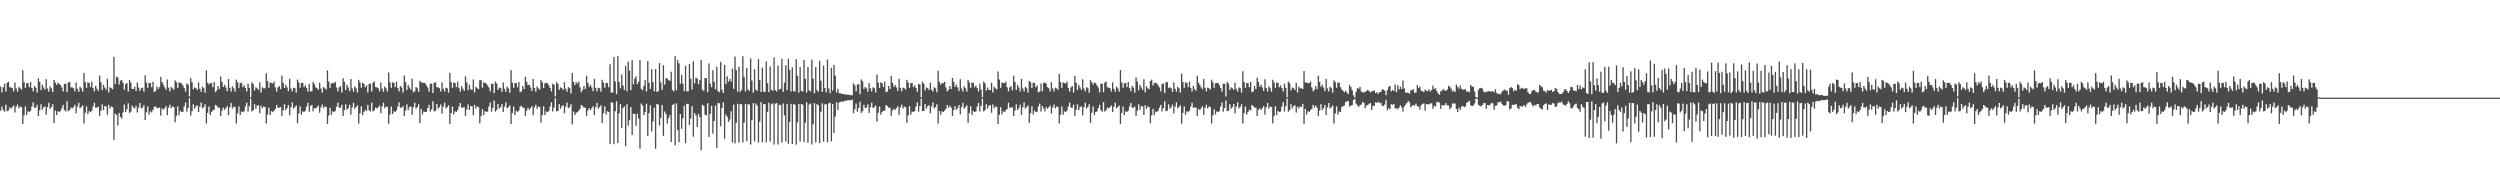<?xml version="1.0" encoding="UTF-8"?>
<svg xmlns="http://www.w3.org/2000/svg" width="1920" height="150">
  <path d="M0 66.469h1v18.555H0zM1 70.886h1v11.007H1zM2 67.053h1v17.479H2zM3 64.298h1v21.568H3zM4 70.225h1v10.225H4zM5 63.560h1v21.913H5zM6 62.816h1v22.126H6zM7 67.093h1v15.498H7zM8 67.164h1v16.179H8zM9 67.718h1v14.538H9zM10 70.188h1v10.830H10zM11 63.444h1v22.915H11zM12 68.012h1v13.829H12zM13 70.366h1v9.887H13zM14 66.717h1v16.403H14zM15 67.789h1v13.954H15zM16 68.826h1v13.427H16zM17 53.907h1v41.274H17zM18 63.142h1v25.433H18zM19 67.445h1v14.319H19zM20 64.056h1v24.240H20zM21 63.763h1v21.702H21zM22 66.932h1v19.166H22zM23 62.927h1v22.163H23zM24 67.564h1v14.300H24zM25 70.193h1v8.423H25zM26 66.050h1v16.636H26zM27 67.339h1v15.344H27zM28 71.080h1v9.401H28zM29 60.094h1v29.000H29zM30 62.846h1v21.822H30zM31 69.163h1v10.950H31zM32 65.053h1v19.263H32zM33 67.142h1v15.279H33zM34 68.925h1v12.790H34zM35 60.762h1v27.356H35zM36 67.984h1v14.400H36zM37 70.408h1v8.501H37zM38 66.288h1v17.307H38zM39 67.834h1v14.382H39zM40 70.704h1v9.358H40zM41 61.454h1v33.066H41zM42 63.464h1v21.496H42zM43 65.219h1v23.124H43zM44 63.570h1v21.839H44zM45 64.361h1v21.662H45zM46 65.393h1v19.762H46zM47 67.157h1v15.971H47zM48 70.230h1v10.303H48zM49 64.406h1v20.190H49zM50 64.326h1v21.299H50zM51 70.833h1v6.846H51zM52 63.304h1v22.174H52zM53 62.907h1v21.690H53zM54 67.013h1v15.551H54zM55 67.122h1v16.234H55zM56 67.803h1v14.475H56zM57 70.250h1v10.242H57zM58 63.326h1v23.664H58zM59 68.191h1v13.688H59zM60 70.545h1v8.295H60zM61 66.530h1v16.594H61zM62 67.840h1v14.356H62zM63 70.348h1v10.510H63zM64 56.088h1v38.780H64zM65 63.105h1v23.548H65zM66 67.424h1v14.352H66zM67 63.186h1v24.476H67zM68 63.819h1v21.559H68zM69 66.908h1v19.239H69zM70 62.677h1v22.241H70zM71 67.519h1v14.366H71zM72 70.193h1v8.708H72zM73 66.051h1v16.676H73zM74 68.140h1v14.574H74zM75 69.743h1v12.115H75zM76 57.963h1v31.097H76zM77 63.126h1v21.851H77zM78 69.206h1v10.982H78zM79 65.128h1v19.479H79zM80 67.239h1v14.241H80zM81 68.843h1v12.946H81zM82 60.462h1v27.691H82zM83 70.989h1v9.481H83zM84 66.943h1v16.393H84zM85 67.758h1v14.051H85zM86 68.541h1v13.751H86zM87 43.636h1v63.741H87zM88 64.511h1v22.612H88zM89 58.906h1v29.350H89zM90 59.477h1v36.908H90zM91 64.900h1v21.849H91zM92 61.892h1v27.917H92zM93 61.504h1v29.566H93zM94 63.664h1v22.698H94zM95 68.935h1v11.350H95zM96 64.654h1v21.425H96zM97 63.811h1v20.152H97zM98 70.303h1v8.994H98zM99 61.425h1v25.306H99zM100 63.507h1v22.326H100zM101 68.258h1v12.903H101zM102 68.374h1v14.222H102zM103 66.651h1v16.675H103zM104 69.811h1v11.333H104zM105 63.399h1v22.980H105zM106 67.266h1v15.311H106zM107 69.805h1v9.292H107zM108 67.809h1v15.435H108zM109 67.335h1v15.230H109zM110 70.306h1v10.510H110zM111 57.840h1v34.294H111zM112 63.511h1v22.715H112zM113 67.440h1v14.312H113zM114 63.582h1v24.418H114zM115 63.703h1v21.808H115zM116 66.982h1v19.442H116zM117 62.748h1v21.618H117zM118 70.637h1v11.470H118zM119 69.968h1v11.667H119zM120 66.316h1v16.706H120zM121 68.233h1v14.600H121zM122 66.887h1v15.710H122zM123 59.024h1v29.812H123zM124 63.002h1v20.279H124zM125 65.051h1v19.109H125zM126 67.085h1v16.026H126zM127 68.985h1v12.498H127zM128 61.038h1v27.412H128zM129 67.345h1v15.428H129zM130 70.135h1v10.306H130zM131 66.705h1v16.361H131zM132 67.791h1v13.958H132zM133 68.869h1v13.371H133zM134 61.696h1v32.206H134zM135 63.172h1v25.830H135zM136 67.461h1v14.284H136zM137 63.186h1v25.281H137zM138 63.745h1v21.497H138zM139 64.153h1v21.857H139zM140 65.546h1v20.286H140zM141 67.617h1v14.121H141zM142 70.293h1v8.441H142zM143 64.245h1v21.521H143zM144 64.963h1v18.005H144zM145 74.085h1v1.377H145zM146 59.908h1v28.909H146zM147 63.158h1v22.183H147zM148 68.558h1v11.585H148zM149 67.177h1v16.265H149zM150 67.633h1v14.066H150zM151 69.091h1v11.753H151zM152 63.346h1v22.715H152zM153 68.202h1v13.704H153zM154 70.553h1v8.193H154zM155 66.477h1v16.697H155zM156 67.806h1v14.457H156zM157 71.144h1v8.971H157zM158 54.130h1v40.772H158zM159 63.567h1v23.059H159zM160 64.883h1v16.866H160zM161 63.682h1v24.628H161zM162 63.907h1v22.102H162zM163 66.975h1v17.746H163zM164 62.910h1v21.450H164zM165 70.823h1v9.769H165zM166 69.459h1v11.804H166zM167 66.035h1v16.666H167zM168 68.377h1v14.390H168zM169 58.720h1v30.368H169zM170 62.831h1v22.050H170zM171 66.732h1v15.954H171zM172 65.113h1v19.289H172zM173 67.183h1v15.877H173zM174 69.991h1v11.531H174zM175 60.683h1v27.781H175zM176 67.487h1v14.897H176zM177 70.390h1v8.655H177zM178 66.320h1v17.084H178zM179 67.822h1v13.977H179zM180 70.375h1v11.886H180zM181 61.138h1v33.685H181zM182 63.104h1v23.996H182zM183 67.424h1v14.274H183zM184 63.762h1v24.552H184zM185 63.514h1v22.166H185zM186 66.922h1v19.254H186zM187 65.426h1v20.009H187zM188 67.559h1v14.273H188zM189 70.253h1v8.576H189zM190 64.229h1v21.402H190zM191 67.398h1v14.150H191zM192 74.662h1v1.000H192zM193 63.194h1v22.407H193zM194 64.553h1v20.044H194zM195 69.446h1v10.537H195zM196 67.030h1v16.490H196zM197 67.781h1v13.262H197zM198 69.067h1v11.805H198zM199 63.148h1v23.904H199zM200 71.099h1v10.125H200zM201 66.965h1v16.166H201zM202 67.824h1v13.927H202zM203 67.816h1v14.372H203zM204 56.318h1v38.558H204zM205 62.232h1v25.666H205zM206 67.426h1v15.225H206zM207 63.155h1v25.131H207zM208 63.748h1v21.678H208zM209 64.152h1v22.019H209zM210 62.630h1v22.442H210zM211 67.051h1v16.602H211zM212 70.271h1v10.358H212zM213 67.139h1v15.582H213zM214 66.011h1v16.689H214zM215 68.431h1v13.805H215zM216 58.092h1v30.846H216zM217 63.598h1v21.113H217zM218 67.580h1v12.528H218zM219 65.114h1v19.497H219zM220 67.142h1v15.924H220zM221 70.011h1v10.622H221zM222 60.560h1v27.945H222zM223 68.009h1v14.360H223zM224 70.163h1v8.463H224zM225 67.305h1v16.085H225zM226 67.755h1v14.534H226zM227 71.134h1v9.751H227zM228 61.123h1v33.520H228zM229 63.333h1v23.689H229zM230 67.382h1v14.311H230zM231 63.619h1v24.498H231zM232 63.689h1v21.840H232zM233 66.980h1v19.081H233zM234 65.420h1v19.604H234zM235 67.591h1v14.236H235zM236 70.384h1v8.550H236zM237 64.345h1v21.495H237zM238 70.247h1v11.065H238zM239 70.026h1v10.492H239zM240 62.809h1v22.704H240zM241 64.663h1v18.322H241zM242 67.147h1v16.229H242zM243 67.709h1v14.546H243zM244 69.011h1v12.020H244zM245 63.489h1v23.093H245zM246 68.007h1v14.524H246zM247 71.122h1v9.134H247zM248 66.808h1v16.312H248zM249 67.799h1v13.924H249zM250 68.857h1v13.372H250zM251 54.003h1v41.125H251zM252 62.691h1v26.038H252zM253 67.460h1v15.268H253zM254 64.087h1v24.117H254zM255 63.799h1v21.638H255zM256 63.953h1v22.144H256zM257 62.894h1v22.234H257zM258 67.110h1v14.791H258zM259 70.204h1v8.662H259zM260 67.192h1v15.489H260zM261 66.068h1v16.656H261zM262 71.072h1v9.411H262zM263 60.045h1v29.103H263zM264 62.815h1v21.784H264zM265 69.153h1v10.961H265zM266 65.075h1v19.215H266zM267 67.148h1v15.912H267zM268 70.003h1v10.421H268zM269 60.737h1v27.317H269zM270 67.992h1v14.392H270zM271 70.374h1v8.533H271zM272 66.273h1v17.302H272zM273 67.847h1v14.360H273zM274 71.186h1v9.667H274zM275 61.299h1v33.608H275zM276 63.376h1v23.784H276zM277 67.382h1v14.294H277zM278 63.456h1v24.913H278zM279 64.387h1v21.665H279zM280 67.004h1v17.326H280zM281 65.488h1v19.860H281zM282 71.003h1v9.525H282zM283 64.391h1v20.230H283zM284 64.298h1v21.332H284zM285 70.243h1v8.531H285zM286 63.430h1v22.131H286zM287 62.656h1v22.052H287zM288 66.885h1v15.720H288zM289 67.133h1v16.226H289zM290 67.764h1v14.567H290zM291 70.152h1v10.931H291zM292 63.365h1v23.551H292zM293 68.122h1v13.760H293zM294 70.524h1v8.307H294zM295 66.470h1v16.688H295zM296 67.807h1v13.979H296zM297 70.324h1v11.916H297zM298 55.638h1v39.412H298zM299 63.213h1v24.704H299zM300 67.415h1v14.366H300zM301 63.204h1v24.402H301zM302 63.749h1v21.698H302zM303 66.915h1v19.214H303zM304 62.682h1v22.143H304zM305 67.556h1v14.290H305zM306 70.192h1v8.466H306zM307 66.052h1v16.659H307zM308 67.213h1v15.531H308zM309 71.068h1v10.388H309zM310 57.975h1v31.110H310zM311 63.047h1v21.885H311zM312 69.238h1v10.936H312zM313 65.159h1v19.400H313zM314 67.229h1v15.160H314zM315 68.900h1v12.827H315zM316 60.485h1v27.677H316zM317 70.869h1v11.488H317zM318 70.207h1v8.652H318zM319 66.842h1v16.494H319zM320 67.756h1v14.556H320zM321 70.447h1v9.628H321zM322 62.062h1v32.576H322zM323 63.247h1v20.540H323zM324 63.505h1v24.341H324zM325 63.644h1v21.979H325zM326 63.737h1v22.316H326zM327 65.573h1v20.274H327zM328 67.153h1v15.960H328zM329 70.356h1v10.181H329zM330 64.299h1v21.464H330zM331 64.220h1v19.815H331zM332 71.434h1v6.293H332zM333 63.416h1v22.186H333zM334 63.319h1v21.833H334zM335 67.029h1v12.905H335zM336 67.019h1v16.514H336zM337 67.723h1v14.570H337zM338 70.247h1v10.011H338zM339 63.202h1v24.059H339zM340 68.228h1v13.607H340zM341 70.289h1v8.542H341zM342 67.325h1v15.901H342zM343 67.825h1v14.385H343zM344 71.097h1v9.785H344zM345 55.951h1v39.264H345zM346 63.140h1v23.720H346zM347 67.408h1v14.391H347zM348 63.432h1v24.486H348zM349 63.779h1v21.727H349zM350 66.931h1v19.176H350zM351 62.673h1v21.963H351zM352 67.531h1v14.348H352zM353 70.284h1v8.774H353zM354 66.090h1v16.573H354zM355 68.172h1v14.491H355zM356 69.806h1v12.501H356zM357 58.602h1v30.372H357zM358 63.259h1v20.874H358zM359 69.290h1v10.930H359zM360 65.027h1v19.468H360zM361 68.568h1v12.943H361zM362 69.000h1v12.601H362zM363 61.006h1v27.436H363zM364 71.007h1v9.450H364zM365 66.677h1v16.653H365zM366 67.798h1v13.964H366zM367 68.576h1v13.649H367zM368 61.526h1v33.195H368zM369 61.579h1v27.484H369zM370 67.374h1v16.467H370zM371 63.277h1v25.110H371zM372 63.714h1v21.533H372zM373 64.095h1v21.941H373zM374 65.611h1v20.121H374zM375 67.160h1v14.695H375zM376 70.308h1v8.463H376zM377 64.346h1v21.489H377zM378 64.292h1v18.681H378zM379 71.481h1v5.658H379zM380 62.662h1v23.047H380zM381 64.114h1v20.338H381zM382 69.078h1v10.912H382zM383 67.293h1v16.008H383zM384 67.728h1v14.555H384zM385 70.577h1v9.343H385zM386 63.298h1v22.771H386zM387 68.224h1v13.633H387zM388 70.553h1v7.987H388zM389 66.489h1v16.654H389zM390 67.815h1v14.417H390zM391 71.151h1v9.769H391zM392 53.880h1v41.355H392zM393 63.475h1v23.303H393zM394 67.435h1v14.338H394zM395 63.857h1v24.440H395zM396 63.738h1v21.290H396zM397 66.957h1v19.085H397zM398 62.961h1v21.870H398zM399 70.813h1v11.065H399zM400 70.150h1v11.081H400zM401 66.053h1v16.629H401zM402 68.380h1v14.387H402zM403 58.936h1v30.117H403zM404 62.831h1v22.054H404zM405 65.287h1v17.545H405zM406 65.079h1v19.306H406zM407 67.191h1v15.876H407zM408 69.789h1v11.751H408zM409 60.718h1v27.688H409zM410 67.459h1v14.978H410zM411 70.406h1v10.106H411zM412 66.330h1v17.129H412zM413 67.830h1v13.917H413zM414 68.794h1v13.459H414zM415 61.483h1v32.809H415zM416 63.246h1v25.144H416zM417 67.501h1v14.122H417zM418 63.938h1v24.388H418zM419 63.576h1v22.044H419zM420 63.979h1v22.171H420zM421 65.409h1v19.883H421zM422 67.597h1v14.215H422zM423 70.227h1v8.316H423zM424 64.239h1v21.401H424zM425 65.059h1v17.610H425zM426 74.119h1v1.282H426zM427 63.068h1v22.463H427zM428 64.340h1v20.889H428zM429 68.975h1v10.929H429zM430 67.052h1v16.457H430zM431 67.761h1v13.861H431zM432 69.093h1v11.750H432zM433 63.132h1v23.928H433zM434 68.189h1v13.678H434zM435 70.380h1v8.381H435zM436 66.842h1v16.301H436zM437 67.789h1v14.412H437zM438 71.802h1v8.267H438zM439 56.044h1v39.461H439zM440 62.902h1v22.783H440zM441 65.439h1v22.882H441zM442 63.116h1v23.387H442zM443 64.128h1v21.995H443zM444 62.694h1v22.335H444zM445 67.084h1v16.539H445zM446 70.780h1v9.827H446zM447 68.918h1v12.635H447zM448 66.011h1v16.701H448zM449 68.424h1v14.280H449zM450 58.140h1v30.810H450zM451 63.596h1v21.187H451zM452 66.713h1v16.282H452zM453 65.160h1v19.438H453zM454 67.130h1v15.952H454zM455 69.989h1v11.549H455zM456 60.512h1v27.924H456zM457 67.536h1v14.824H457zM458 70.161h1v8.875H458zM459 67.314h1v16.086H459zM460 67.742h1v14.572H460zM461 70.362h1v10.552H461zM462 61.213h1v33.312H462zM463 63.414h1v23.484H463zM464 67.397h1v14.280H464zM465 63.752h1v24.266H465zM466 63.692h1v21.831H466zM467 66.970h1v19.102H467zM468 49.335h1v61.218H468zM469 71.075h1v7.515H469zM470 71.136h1v7.718H470zM471 43.774h1v67.044H471zM472 62.622h1v22.825H472zM473 72.339h1v5.462H473zM474 43.125h1v66.770H474zM475 62.993h1v24.058H475zM476 67.816h1v12.146H476zM477 57.121h1v41.012H477zM478 65.610h1v17.382H478zM479 68.955h1v12.813H479zM480 50.544h1v61.847H480zM481 70.121h1v9.886H481zM482 47.207h1v49.359H482zM483 54.196h1v38.102H483zM484 69.286h1v12.973H484zM485 46.113h1v57.571H485zM486 64.718h1v22.622H486zM487 60.371h1v27.176H487zM488 58.643h1v37.920H488zM489 64.629h1v22.720H489zM490 62.745h1v28.285H490zM491 46.128h1v68.091H491zM492 68.264h1v11.261H492zM493 69.289h1v11.776H493zM494 65.892h1v22.543H494zM495 61.396h1v24.727H495zM496 70.315h1v9.338H496zM497 46.789h1v57.749H497zM498 63.595h1v23.317H498zM499 68.278h1v12.571H499zM500 53.194h1v47.795H500zM501 63.144h1v30.205H501zM502 70.118h1v12.549H502zM503 53.028h1v61.200H503zM504 70.531h1v9.391H504zM505 70.035h1v10.179H505zM506 48.422h1v47.928H506zM507 63.239h1v27.422H507zM508 68.995h1v11.688H508zM509 50.106h1v54.195H509zM510 65.007h1v20.660H510zM511 60.172h1v27.431H511zM512 60.249h1v34.601H512zM513 61.588h1v29.114H513zM514 62.047h1v26.447H514zM515 55.057h1v54.032H515zM516 69.107h1v11.532H516zM517 70.262h1v9.486H517zM518 43.120h1v68.558H518zM519 69.322h1v10.058H519zM520 45.993h1v53.996H520zM521 48.705h1v60.549H521zM522 64.355h1v23.247H522zM523 57.517h1v41.378H523zM524 64.213h1v26.612H524zM525 70.042h1v11.087H525zM526 50.601h1v59.376H526zM527 70.122h1v9.589H527zM528 70.123h1v9.622H528zM529 49.106h1v46.930H529zM530 60.451h1v30.625H530zM531 68.775h1v12.700H531zM532 47.111h1v57.888H532zM533 64.047h1v22.839H533zM534 59.597h1v29.148H534zM535 60.353h1v37.202H535zM536 64.693h1v22.922H536zM537 61.532h1v28.439H537zM538 46.137h1v69.256H538zM539 68.891h1v11.548H539zM540 69.780h1v11.559H540zM541 59.894h1v28.182H541zM542 60.052h1v28.618H542zM543 70.789h1v8.484H543zM544 48.671h1v56.567H544zM545 64.081h1v23.337H545zM546 66.994h1v14.208H546zM547 53.857h1v48.725H547zM548 62.950h1v29.966H548zM549 68.588h1v12.390H549zM550 51.285h1v62.351H550zM551 70.071h1v8.903H551zM552 70.803h1v8.600H552zM553 47.494h1v49.518H553zM554 68.953h1v13.986H554zM555 71.361h1v7.259H555zM556 49.841h1v56.700H556zM557 64.591h1v23.251H557zM558 58.580h1v31.125H558zM559 62.678h1v30.890H559zM560 60.595h1v31.137H560zM561 62.711h1v22.762H561zM562 52.612h1v56.823H562zM563 68.293h1v12.045H563zM564 43.474h1v66.676H564zM565 53.898h1v40.468H565zM566 70.369h1v9.319H566zM567 51.229h1v58.222H567zM568 70.600h1v9.250H568zM569 69.095h1v11.025H569zM570 43.213h1v66.219H570zM571 59.118h1v35.094H571zM572 70.243h1v9.454H572zM573 52.049h1v56.403H573zM574 68.665h1v11.303H574zM575 69.785h1v10.477H575zM576 44.858h1v66.107H576zM577 61.915h1v30.340H577zM578 71.225h1v7.919H578zM579 53.126h1v55.479H579zM580 68.932h1v10.628H580zM581 69.803h1v11.285H581zM582 45.392h1v64.000H582zM583 61.361h1v31.979H583zM584 70.589h1v7.869H584zM585 51.899h1v57.351H585zM586 70.370h1v9.676H586zM587 70.740h1v9.225H587zM588 47.203h1v62.092H588zM589 63.894h1v22.003H589zM590 70.747h1v8.220H590zM591 50.984h1v57.788H591zM592 69.060h1v11.067H592zM593 69.732h1v9.614H593zM594 44.107h1v66.875H594zM595 69.274h1v10.347H595zM596 70.257h1v8.876H596zM597 50.290h1v60.720H597zM598 68.786h1v11.641H598zM599 68.145h1v12.575H599zM600 45.109h1v64.392H600zM601 70.488h1v8.963H601zM602 63.416h1v25.263H602zM603 50.059h1v58.600H603zM604 69.279h1v10.519H604zM605 45.114h1v65.287H605zM606 53.738h1v39.853H606zM607 70.243h1v9.480H607zM608 51.753h1v58.816H608zM609 70.052h1v9.973H609zM610 70.363h1v10.047H610zM611 45.394h1v65.734H611zM612 58.169h1v35.787H612zM613 71.159h1v8.598H613zM614 51.502h1v57.081H614zM615 69.774h1v10.109H615zM616 70.400h1v9.979H616zM617 46.054h1v63.062H617zM618 60.595h1v33.701H618zM619 71.006h1v7.480H619zM620 51.285h1v58.373H620zM621 69.396h1v10.962H621zM622 70.217h1v9.225H622zM623 45.761h1v65.183H623zM624 60.485h1v35.027H624zM625 71.606h1v7.623H625zM626 51.506h1v57.959H626zM627 69.270h1v10.713H627zM628 70.463h1v10.386H628zM629 46.656h1v63.206H629zM630 61.928h1v23.839H630zM631 70.596h1v8.786H631zM632 50.334h1v58.478H632zM633 67.480h1v12.687H633zM634 70.907h1v9.129H634zM635 45.731h1v63.501H635zM636 68.012h1v11.463H636zM637 71.641h1v7.187H637zM638 52.106h1v56.469H638zM639 69.607h1v10.281H639zM640 49.858h1v52.267H640zM641 58.055h1v31.510H641zM642 71.074h1v7.561H642zM643 68.144h1v16.419H643zM644 71.575h1v7.143H644zM645 71.578h1v6.809H645zM646 72.154h1v5.532H646zM647 72.309h1v6.126H647zM648 72.404h1v5.053H648zM649 72.623h1v4.883H649zM650 72.756h1v4.319H650zM651 72.711h1v4.223H651zM652 73.017h1v3.867H652zM653 73.108h1v3.951H653zM654 73.217h1v3.223H654zM655 63.886h1v23.127H655zM656 65.555h1v18.316H656zM657 70.258h1v9.217H657zM658 64.917h1v20.885H658zM659 64.606h1v18.327H659zM660 72.275h1v5.768H660zM661 60.974h1v25.686H661zM662 62.477h1v22.961H662zM663 68.307h1v12.197H663zM664 66.746h1v16.191H664zM665 67.765h1v14.887H665zM666 70.445h1v9.721H666zM667 63.906h1v22.821H667zM668 67.829h1v14.498H668zM669 70.250h1v8.598H669zM670 66.996h1v16.014H670zM671 67.732h1v14.466H671zM672 71.060h1v9.916H672zM673 57.211h1v36.165H673zM674 63.405h1v23.229H674zM675 67.514h1v14.229H675zM676 63.190h1v24.901H676zM677 63.940h1v22.175H677zM678 66.878h1v18.045H678zM679 62.650h1v22.457H679zM680 70.758h1v9.929H680zM681 70.225h1v11.319H681zM682 66.019h1v16.667H682zM683 68.423h1v14.274H683zM684 58.199h1v30.715H684zM685 63.601h1v21.238H685zM686 66.713h1v16.763H686zM687 65.321h1v19.168H687zM688 67.192h1v15.869H688zM689 69.754h1v11.756H689zM690 60.429h1v27.962H690zM691 67.437h1v14.978H691zM692 70.120h1v10.326H692zM693 67.322h1v16.032H693zM694 67.762h1v14.052H694zM695 68.750h1v13.567H695zM696 61.224h1v33.067H696zM697 63.428h1v25.155H697zM698 67.459h1v14.180H698zM699 63.797h1v24.141H699zM700 63.654h1v21.909H700zM701 66.921h1v19.214H701zM702 65.376h1v19.907H702zM703 67.532h1v14.342H703zM704 70.389h1v8.189H704zM705 64.362h1v21.401H705zM706 64.970h1v16.502H706zM707 74.646h1v1.000H707zM708 62.772h1v22.577H708zM709 64.290h1v20.934H709zM710 69.422h1v10.450H710zM711 67.096h1v16.335H711zM712 67.714h1v13.837H712zM713 69.075h1v11.758H713zM714 63.485h1v23.500H714zM715 68.845h1v13.023H715zM716 70.313h1v8.388H716zM717 66.994h1v16.183H717zM718 67.813h1v14.416H718zM719 70.865h1v9.220H719zM720 54.393h1v40.485H720zM721 62.946h1v22.236H721zM722 65.117h1v22.974H722zM723 63.798h1v21.672H723zM724 63.947h1v22.128H724zM725 62.946h1v22.030H725zM726 67.097h1v16.520H726zM727 70.225h1v10.427H727zM728 68.929h1v13.753H728zM729 66.065h1v15.122H729zM730 68.406h1v14.287H730zM731 59.904h1v29.161H731zM732 62.798h1v21.651H732zM733 66.649h1v14.877H733zM734 65.031h1v19.303H734zM735 67.117h1v16.007H735zM736 70.001h1v10.677H736zM737 60.832h1v27.088H737zM738 68.014h1v14.350H738zM739 70.299h1v8.721H739zM740 66.251h1v17.227H740zM741 67.811h1v14.408H741zM742 70.413h1v10.443H742zM743 61.288h1v33.046H743zM744 63.451h1v23.478H744zM745 67.487h1v14.127H745zM746 63.364h1v24.964H746zM747 63.715h1v21.559H747zM748 67.011h1v19.004H748zM749 65.577h1v20.012H749zM750 67.620h1v14.192H750zM751 70.263h1v8.717H751zM752 64.301h1v21.298H752zM753 68.751h1v12.573H753zM754 74.656h1v1.000H754zM755 62.724h1v22.857H755zM756 64.041h1v20.510H756zM757 69.506h1v10.500H757zM758 67.217h1v16.097H758zM759 69.080h1v11.986H759zM760 69.112h1v11.704H760zM761 63.553h1v23.026H761zM762 71.024h1v9.281H762zM763 66.510h1v16.653H763zM764 67.835h1v13.920H764zM765 68.787h1v13.455H765zM766 54.871h1v40.367H766zM767 61.080h1v27.013H767zM768 67.406h1v14.978H768zM769 63.309h1v24.539H769zM770 63.786h1v21.659H770zM771 63.875h1v22.223H771zM772 62.602h1v22.112H772zM773 67.053h1v16.594H773zM774 70.173h1v8.690H774zM775 67.193h1v15.488H775zM776 66.093h1v16.631H776zM777 69.319h1v12.975H777zM778 58.047h1v31.019H778zM779 62.862h1v22.054H779zM780 69.115h1v11.004H780zM781 65.143h1v19.381H781zM782 67.232h1v15.826H782zM783 70.169h1v10.212H783zM784 60.512h1v27.813H784zM785 67.950h1v14.458H785zM786 70.255h1v8.397H786zM787 66.650h1v16.659H787zM788 67.785h1v14.499H788zM789 71.135h1v9.748H789zM790 62.103h1v32.270H790zM791 63.144h1v23.837H791zM792 67.539h1v14.076H792zM793 63.512h1v24.393H793zM794 63.634h1v21.317H794zM795 66.952h1v19.113H795zM796 65.602h1v20.278H796zM797 70.920h1v10.916H797zM798 70.304h1v9.190H798zM799 64.204h1v21.509H799zM800 70.187h1v11.239H800zM801 63.703h1v19.523H801zM802 63.345h1v22.265H802zM803 64.243h1v18.027H803zM804 66.991h1v16.570H804zM805 67.723h1v14.602H805zM806 70.187h1v10.857H806zM807 63.094h1v24.101H807zM808 67.993h1v14.532H808zM809 70.297h1v9.979H809zM810 67.281h1v15.950H810zM811 67.818h1v13.927H811zM812 68.872h1v13.340H812zM813 56.821h1v37.984H813zM814 62.909h1v25.234H814zM815 67.455h1v14.318H815zM816 63.242h1v24.931H816zM817 63.740h1v21.764H817zM818 64.124h1v22.027H818zM819 62.592h1v22.235H819zM820 67.528h1v14.342H820zM821 70.311h1v8.552H821zM822 67.132h1v15.588H822zM823 66.027h1v16.657H823zM824 71.071h1v9.352H824zM825 58.248h1v30.726H825zM826 63.499h1v20.852H826zM827 69.096h1v11.055H827zM828 65.094h1v19.414H828zM829 67.128h1v15.251H829zM830 68.985h1v12.635H830zM831 60.864h1v27.759H831zM832 67.994h1v14.395H832zM833 70.160h1v8.735H833zM834 66.903h1v16.421H834zM835 67.777h1v14.487H835zM836 71.175h1v8.857H836zM837 61.469h1v33.018H837zM838 63.189h1v23.394H838zM839 64.986h1v16.661H839zM840 63.352h1v24.971H840zM841 63.899h1v22.173H841zM842 65.471h1v20.159H842zM843 67.185h1v15.897H843zM844 70.930h1v9.627H844zM845 64.384h1v20.183H845zM846 64.294h1v21.511H846zM847 70.816h1v7.527H847zM848 63.461h1v22.230H848zM849 62.659h1v22.024H849zM850 67.080h1v15.494H850zM851 67.307h1v15.918H851zM852 67.737h1v14.509H852zM853 70.269h1v10.729H853zM854 63.254h1v22.873H854zM855 68.123h1v13.737H855zM856 70.481h1v8.325H856zM857 66.527h1v16.586H857zM858 67.830h1v14.404H858zM859 70.341h1v10.583H859zM860 53.756h1v41.443H860zM861 63.306h1v23.485H861zM862 67.410h1v14.388H862zM863 64.068h1v24.311H863zM864 63.752h1v21.728H864zM865 66.940h1v19.100H865zM866 62.939h1v22.080H866zM867 67.537h1v14.340H867zM868 70.141h1v8.950H868zM869 66.047h1v16.648H869zM870 67.321h1v15.417H870zM871 71.136h1v10.689H871zM872 59.507h1v29.525H872zM873 62.794h1v22.105H873zM874 69.339h1v10.802H874zM875 65.054h1v19.298H875zM876 67.198h1v14.305H876zM877 68.941h1v12.754H877zM878 60.815h1v27.500H878zM879 70.897h1v9.973H879zM880 66.262h1v17.337H880zM881 67.830h1v13.919H881zM882 68.619h1v13.602H882zM883 62.232h1v32.462H883zM884 61.174h1v27.381H884zM885 65.730h1v17.937H885zM886 63.799h1v24.633H886zM887 63.515h1v22.104H887zM888 64.095h1v22.047H888zM889 65.411h1v19.641H889zM890 67.153h1v15.534H890zM891 70.220h1v10.296H891zM892 64.356h1v21.327H892zM893 64.196h1v18.808H893zM894 71.470h1v6.241H894zM895 63.166h1v22.247H895zM896 63.070h1v21.927H896zM897 67.610h1v12.499H897zM898 67.032h1v16.464H898zM899 67.730h1v14.636H899zM900 70.544h1v9.745H900zM901 63.230h1v23.859H901zM902 68.202h1v13.655H902zM903 70.455h1v8.109H903zM904 66.670h1v16.475H904zM905 67.794h1v14.433H905zM906 71.130h1v9.733H906zM907 56.583h1v38.446H907zM908 63.019h1v23.603H908zM909 67.428h1v14.349H909zM910 63.146h1v24.994H910zM911 63.733h1v21.672H911zM912 66.921h1v19.251H912zM913 62.703h1v22.352H913zM914 67.556h1v14.301H914zM915 70.275h1v8.625H915zM916 66.059h1v16.626H916zM917 68.407h1v14.290H917zM918 69.739h1v12.669H918zM919 58.117h1v30.937H919zM920 63.447h1v20.100H920zM921 65.210h1v19.360H921zM922 67.170h1v15.917H922zM923 68.504h1v13.024H923zM924 60.547h1v27.739H924zM925 67.445h1v15.329H925zM926 70.178h1v10.297H926zM927 67.289h1v15.996H927zM928 67.767h1v14.055H928zM929 68.754h1v13.544H929zM930 61.168h1v33.636H930zM931 63.236h1v25.390H931zM932 67.390h1v16.559H932zM933 63.923h1v23.982H933zM934 63.719h1v21.850H934zM935 63.730h1v22.299H935zM936 65.403h1v19.937H936zM937 67.584h1v14.244H937zM938 70.386h1v8.368H938zM939 64.340h1v21.452H939zM940 64.321h1v18.621H940zM941 74.118h1v3.016H941zM942 62.968h1v22.407H942zM943 64.201h1v20.903H943zM944 69.088h1v10.882H944zM945 67.047h1v16.419H945zM946 67.729h1v14.533H946zM947 69.087h1v10.789H947zM948 63.424h1v23.684H948zM949 68.242h1v13.598H949zM950 70.291h1v8.428H950zM951 67.085h1v16.120H951zM952 67.801h1v14.415H952zM953 71.179h1v8.896H953zM954 54.726h1v40.148H954zM955 62.999h1v23.999H955zM956 67.454h1v14.323H956zM957 63.800h1v24.176H957zM958 63.957h1v22.115H958zM959 66.954h1v17.293H959zM960 62.999h1v21.898H960zM961 70.753h1v9.902H961zM962 70.233h1v11.309H962zM963 66.048h1v16.648H963zM964 68.395h1v14.319H964zM965 59.710h1v29.334H965zM966 62.879h1v21.445H966zM967 66.672h1v16.545H967zM968 65.020h1v19.343H968zM969 67.121h1v15.968H969zM970 69.792h1v11.709H970zM971 60.858h1v27.138H971zM972 67.543h1v14.780H972zM973 70.280h1v8.710H973zM974 66.297h1v17.087H974zM975 67.803h1v13.975H975zM976 70.408h1v11.821H976zM977 61.228h1v33.529H977zM978 63.331h1v25.694H978zM979 67.436h1v14.209H979zM980 63.365h1v24.923H980zM981 63.683h1v21.564H981zM982 67.000h1v19.066H982zM983 65.647h1v20.046H983zM984 67.615h1v14.193H984zM985 70.264h1v8.230H985zM986 64.308h1v21.330H986zM987 67.461h1v14.039H987zM988 74.661h1v1.000H988zM989 62.563h1v23.198H989zM990 64.003h1v20.529H990zM991 69.499h1v10.513H991zM992 67.237h1v16.079H992zM993 67.765h1v13.797H993zM994 69.089h1v11.752H994zM995 63.584h1v22.873H995zM996 71.024h1v10.852H996zM997 66.517h1v16.659H997zM998 67.818h1v13.948H998zM999 67.840h1v14.389H999zM1000 68.292h1v11.425H1000zM1001 54.647h1v40.502H1001zM1002 63.394h1v20.266H1002zM1003 63.392h1v24.553H1003zM1004 63.808h1v21.618H1004zM1005 63.896h1v22.181H1005zM1006 62.606h1v22.020H1006zM1007 67.070h1v16.546H1007zM1008 70.165h1v10.427H1008zM1009 68.944h1v13.710H1009zM1010 66.119h1v15.052H1010zM1011 68.421h1v14.287H1011zM1012 58.092h1v30.941H1012zM1013 62.868h1v22.004H1013zM1014 66.664h1v13.433H1014zM1015 65.107h1v19.426H1015zM1016 67.232h1v15.824H1016zM1017 70.009h1v10.653H1017zM1018 60.550h1v27.823H1018zM1019 67.925h1v14.506H1019zM1020 70.268h1v8.813H1020zM1021 66.492h1v16.839H1021zM1022 67.805h1v14.485H1022zM1023 71.133h1v9.759H1023zM1024 61.579h1v33.260H1024zM1025 63.067h1v24.033H1025zM1026 67.425h1v14.307H1026zM1027 63.494h1v24.572H1027zM1028 63.519h1v22.158H1028zM1029 66.918h1v19.187H1029zM1030 68.648h1v13.583H1030zM1031 69.837h1v11.790H1031zM1032 70.844h1v10.027H1032zM1033 69.723h1v8.712H1033zM1034 71.040h1v6.786H1034zM1035 72.268h1v5.320H1035zM1036 65.155h1v16.736H1036zM1037 66.821h1v14.386H1037zM1038 69.301h1v11.419H1038zM1039 73.232h1v3.595H1039zM1040 74.947h1v1.000H1040zM1041 70.336h1v9.308H1041zM1042 67.650h1v13.285H1042zM1043 68.206h1v13.844H1043zM1044 66.757h1v14.097H1044zM1045 70.301h1v9.968H1045zM1046 70.950h1v7.230H1046zM1047 71.071h1v7.979H1047zM1048 70.486h1v12.728H1048zM1049 69.859h1v11.131H1049zM1050 68.904h1v11.773H1050zM1051 69.992h1v9.706H1051zM1052 70.898h1v8.235H1052zM1053 70.196h1v14.410H1053zM1054 69.902h1v11.412H1054zM1055 69.388h1v11.869H1055zM1056 71.513h1v6.974H1056zM1057 70.780h1v8.379H1057zM1058 72.195h1v5.848H1058zM1059 70.731h1v8.501H1059zM1060 70.591h1v8.234H1060zM1061 68.735h1v12.393H1061zM1062 68.798h1v12.727H1062zM1063 69.651h1v10.644H1063zM1064 73.127h1v3.482H1064zM1065 69.276h1v15.447H1065zM1066 66.738h1v16.365H1066zM1067 65.994h1v17.942H1067zM1068 70.179h1v9.829H1068zM1069 69.046h1v11.467H1069zM1070 69.876h1v9.859H1070zM1071 64.938h1v18.427H1071zM1072 70.880h1v12.169H1072zM1073 65.461h1v18.458H1073zM1074 68.749h1v13.877H1074zM1075 66.651h1v14.162H1075zM1076 68.400h1v14.040H1076zM1077 61.841h1v23.884H1077zM1078 67.861h1v13.958H1078zM1079 71.044h1v9.326H1079zM1080 71.193h1v7.982H1080zM1081 71.189h1v6.352H1081zM1082 71.980h1v6.524H1082zM1083 69.304h1v13.123H1083zM1084 69.234h1v11.912H1084zM1085 68.383h1v12.433H1085zM1086 71.207h1v9.897H1086zM1087 71.081h1v8.588H1087zM1088 65.389h1v16.231H1088zM1089 67.619h1v14.227H1089zM1090 66.524h1v17.631H1090zM1091 69.680h1v11.103H1091zM1092 70.051h1v9.753H1092zM1093 70.702h1v8.655H1093zM1094 68.780h1v16.117H1094zM1095 69.751h1v10.138H1095zM1096 70.006h1v10.089H1096zM1097 68.629h1v11.533H1097zM1098 70.362h1v9.201H1098zM1099 69.153h1v10.085H1099zM1100 65.758h1v17.816H1100zM1101 68.308h1v12.999H1101zM1102 67.806h1v13.976H1102zM1103 69.953h1v8.492H1103zM1104 71.726h1v6.578H1104zM1105 72.708h1v6.164H1105zM1106 70.159h1v13.402H1106zM1107 69.603h1v11.066H1107zM1108 68.193h1v12.800H1108zM1109 69.386h1v11.459H1109zM1110 69.660h1v9.559H1110zM1111 68.745h1v12.180H1111zM1112 65.802h1v15.218H1112zM1113 66.731h1v17.245H1113zM1114 68.069h1v14.451H1114zM1115 70.282h1v9.186H1115zM1116 69.460h1v10.032H1116zM1117 70.708h1v8.822H1117zM1118 65.015h1v18.696H1118zM1119 66.626h1v19.301H1119zM1120 68.086h1v14.532H1120zM1121 65.672h1v18.729H1121zM1122 68.147h1v13.716H1122zM1123 69.005h1v12.337H1123zM1124 68.401h1v14.021H1124zM1125 68.716h1v13.002H1125zM1126 70.402h1v8.620H1126zM1127 70.068h1v8.210H1127zM1128 70.987h1v6.387H1128zM1129 65.218h1v15.559H1129zM1130 66.589h1v14.994H1130zM1131 66.574h1v14.459H1131zM1132 70.266h1v9.186H1132zM1133 74.535h1v1.290H1133zM1134 74.917h1v1.000H1134zM1135 68.946h1v11.556H1135zM1136 67.685h1v13.574H1136zM1137 67.449h1v14.326H1137zM1138 68.055h1v12.560H1138zM1139 70.361h1v8.943H1139zM1140 71.012h1v8.077H1140zM1141 70.396h1v13.038H1141zM1142 70.379h1v10.265H1142zM1143 69.840h1v11.181H1143zM1144 70.357h1v9.954H1144zM1145 70.371h1v8.686H1145zM1146 69.937h1v9.497H1146zM1147 70.886h1v13.348H1147zM1148 68.510h1v12.814H1148zM1149 71.322h1v9.660H1149zM1150 72.236h1v6.454H1150zM1151 72.041h1v6.400H1151zM1152 72.373h1v5.646H1152zM1153 70.565h1v9.221H1153zM1154 69.396h1v11.587H1154zM1155 68.763h1v12.404H1155zM1156 69.524h1v11.253H1156zM1157 69.630h1v8.193H1157zM1158 72.696h1v5.165H1158zM1159 67.694h1v16.377H1159zM1160 66.785h1v16.576H1160zM1161 67.678h1v12.783H1161zM1162 70.187h1v10.306H1162zM1163 68.939h1v11.426H1163zM1164 69.758h1v10.143H1164zM1165 64.670h1v18.069H1165zM1166 65.432h1v18.449H1166zM1167 68.503h1v12.960H1167zM1168 67.386h1v14.492H1168zM1169 67.764h1v13.956H1169zM1170 68.331h1v12.323H1170zM1171 67.834h1v14.267H1171zM1172 67.750h1v12.545H1172zM1173 70.706h1v8.251H1173zM1174 72.037h1v6.630H1174zM1175 72.108h1v6.225H1175zM1176 69.978h1v10.404H1176zM1177 69.048h1v12.804H1177zM1178 69.061h1v11.486H1178zM1179 70.340h1v10.687H1179zM1180 70.959h1v8.975H1180zM1181 70.909h1v9.023H1181zM1182 65.193h1v17.380H1182zM1183 66.290h1v17.209H1183zM1184 67.019h1v17.134H1184zM1185 69.580h1v11.229H1185zM1186 69.998h1v9.852H1186zM1187 71.058h1v8.312H1187zM1188 68.976h1v15.579H1188zM1189 69.891h1v10.339H1189zM1190 69.293h1v11.219H1190zM1191 69.023h1v11.482H1191zM1192 70.685h1v8.468H1192zM1193 69.947h1v9.637H1193zM1194 67.600h1v14.615H1194zM1195 68.405h1v13.299H1195zM1196 70.631h1v8.617H1196zM1197 71.989h1v6.609H1197zM1198 72.203h1v6.612H1198zM1199 72.143h1v6.009H1199zM1200 70.768h1v9.469H1200zM1201 68.878h1v11.757H1201zM1202 68.453h1v12.786H1202zM1203 69.920h1v9.906H1203zM1204 71.441h1v6.321H1204zM1205 69.736h1v9.514H1205zM1206 66.625h1v16.347H1206zM1207 67.026h1v16.299H1207zM1208 69.483h1v12.129H1208zM1209 69.633h1v10.433H1209zM1210 70.037h1v9.509H1210zM1211 65.202h1v17.649H1211zM1212 68.381h1v15.468H1212zM1213 65.564h1v20.216H1213zM1214 68.651h1v11.351H1214zM1215 67.008h1v14.946H1215zM1216 67.709h1v15.100H1216zM1217 53.207h1v51.704H1217zM1218 71.464h1v6.846H1218zM1219 72.189h1v6.113H1219zM1220 47.782h1v58.180H1220zM1221 62.576h1v29.312H1221zM1222 72.271h1v5.598H1222zM1223 47.712h1v58.077H1223zM1224 65.353h1v19.175H1224zM1225 69.649h1v10.316H1225zM1226 60.276h1v34.359H1226zM1227 65.314h1v24.423H1227zM1228 70.447h1v11.640H1228zM1229 55.055h1v51.421H1229zM1230 71.287h1v8.114H1230zM1231 71.306h1v7.422H1231zM1232 51.335h1v41.839H1232zM1233 69.647h1v11.286H1233zM1234 71.339h1v7.146H1234zM1235 51.292h1v49.117H1235zM1236 65.652h1v19.648H1236zM1237 61.278h1v27.197H1237zM1238 63.459h1v30.797H1238zM1239 63.952h1v24.096H1239zM1240 65.451h1v18.345H1240zM1241 50.209h1v59.861H1241zM1242 70.690h1v10.149H1242zM1243 67.604h1v16.871H1243zM1244 63.560h1v22.429H1244zM1245 66.307h1v16.288H1245zM1246 51.655h1v49.341H1246zM1247 62.969h1v23.813H1247zM1248 68.905h1v12.337H1248zM1249 58.411h1v39.023H1249zM1250 65.239h1v25.682H1250zM1251 71.074h1v7.869H1251zM1252 54.775h1v54.324H1252zM1253 71.269h1v7.731H1253zM1254 70.727h1v8.540H1254zM1255 52.347h1v42.570H1255zM1256 61.688h1v27.903H1256zM1257 69.283h1v11.066H1257zM1258 53.318h1v47.827H1258zM1259 66.714h1v18.528H1259zM1260 61.444h1v25.021H1260zM1261 63.072h1v31.005H1261zM1262 65.019h1v21.770H1262zM1263 62.260h1v25.541H1263zM1264 56.268h1v49.379H1264zM1265 70.519h1v9.455H1265zM1266 71.033h1v9.015H1266zM1267 46.516h1v58.782H1267zM1268 65.544h1v20.041H1268zM1269 70.896h1v7.509H1269zM1270 48.953h1v56.048H1270zM1271 65.052h1v19.539H1271zM1272 69.709h1v10.324H1272zM1273 59.847h1v34.086H1273zM1274 67.694h1v13.044H1274zM1275 69.120h1v13.629H1275zM1276 53.717h1v52.434H1276zM1277 70.971h1v8.845H1277zM1278 52.641h1v40.432H1278zM1279 56.776h1v35.096H1279zM1280 68.835h1v12.337H1280zM1281 52.565h1v46.842H1281zM1282 65.536h1v20.166H1282zM1283 60.610h1v25.899H1283zM1284 62.414h1v32.196H1284zM1285 64.626h1v23.088H1285zM1286 62.919h1v25.280H1286zM1287 50.110h1v59.304H1287zM1288 70.525h1v8.822H1288zM1289 70.887h1v8.635H1289zM1290 67.967h1v18.342H1290zM1291 63.728h1v21.321H1291zM1292 69.852h1v9.706H1292zM1293 52.121h1v48.587H1293zM1294 63.123h1v24.099H1294zM1295 69.976h1v10.105H1295zM1296 57.575h1v40.985H1296zM1297 63.708h1v28.080H1297zM1298 70.600h1v8.162H1298zM1299 55.046h1v53.804H1299zM1300 70.802h1v8.036H1300zM1301 70.932h1v9.271H1301zM1302 51.998h1v41.447H1302zM1303 65.217h1v22.650H1303zM1304 70.738h1v8.058H1304zM1305 53.339h1v47.524H1305zM1306 66.654h1v18.216H1306zM1307 61.129h1v24.320H1307zM1308 62.952h1v30.047H1308zM1309 63.830h1v23.403H1309zM1310 63.886h1v19.836H1310zM1311 54.833h1v50.599H1311zM1312 70.983h1v9.043H1312zM1313 70.562h1v8.882H1313zM1314 48.067h1v56.396H1314zM1315 70.513h1v9.472H1315zM1316 71.298h1v8.129H1316zM1317 54.705h1v49.679H1317zM1318 70.333h1v9.062H1318zM1319 48.119h1v56.923H1319zM1320 55.984h1v35.570H1320zM1321 71.522h1v7.712H1321zM1322 55.097h1v48.339H1322zM1323 65.076h1v21.147H1323zM1324 70.440h1v8.915H1324zM1325 48.632h1v56.432H1325zM1326 56.366h1v36.601H1326zM1327 70.885h1v8.743H1327zM1328 55.639h1v48.449H1328zM1329 71.523h1v7.581H1329zM1330 70.181h1v9.437H1330zM1331 48.630h1v57.164H1331zM1332 59.981h1v32.112H1332zM1333 70.997h1v7.692H1333zM1334 54.826h1v50.329H1334zM1335 69.321h1v10.080H1335zM1336 70.828h1v8.105H1336zM1337 49.587h1v55.716H1337zM1338 62.364h1v29.214H1338zM1339 71.081h1v7.428H1339zM1340 54.040h1v50.332H1340zM1341 69.812h1v9.365H1341zM1342 71.474h1v7.509H1342zM1343 47.975h1v57.381H1343zM1344 63.365h1v27.374H1344zM1345 71.029h1v6.849H1345zM1346 54.292h1v49.994H1346zM1347 69.374h1v9.271H1347zM1348 71.452h1v7.336H1348zM1349 48.806h1v57.661H1349zM1350 63.407h1v20.621H1350zM1351 71.871h1v6.521H1351zM1352 54.378h1v50.939H1352zM1353 70.702h1v7.809H1353zM1354 71.165h1v7.747H1354zM1355 49.832h1v55.498H1355zM1356 70.289h1v8.976H1356zM1357 70.050h1v8.585H1357zM1358 55.696h1v47.401H1358zM1359 68.984h1v10.021H1359zM1360 50.562h1v53.566H1360zM1361 57.490h1v33.945H1361zM1362 71.160h1v8.444H1362zM1363 55.213h1v48.965H1363zM1364 65.858h1v20.773H1364zM1365 70.372h1v8.877H1365zM1366 47.257h1v58.507H1366zM1367 59.330h1v32.553H1367zM1368 70.749h1v7.659H1368zM1369 55.207h1v49.330H1369zM1370 70.851h1v8.060H1370zM1371 69.354h1v9.434H1371zM1372 50.046h1v55.717H1372zM1373 60.372h1v31.063H1373zM1374 71.622h1v6.518H1374zM1375 53.132h1v52.836H1375zM1376 70.633h1v7.973H1376zM1377 70.667h1v8.266H1377zM1378 48.628h1v56.469H1378zM1379 62.337h1v28.901H1379zM1380 71.768h1v6.207H1380zM1381 53.269h1v52.013H1381zM1382 70.652h1v8.677H1382zM1383 71.351h1v7.722H1383zM1384 48.324h1v55.823H1384zM1385 65.972h1v17.769H1385zM1386 71.462h1v7.996H1386zM1387 53.234h1v52.695H1387zM1388 69.437h1v9.372H1388zM1389 70.393h1v9.576H1389zM1390 53.439h1v47.506H1390zM1391 69.059h1v12.985H1391zM1392 71.709h1v6.456H1392zM1393 68.266h1v15.141H1393zM1394 72.613h1v5.430H1394zM1395 72.301h1v5.136H1395zM1396 72.825h1v4.842H1396zM1397 73.216h1v4.413H1397zM1398 72.942h1v4.109H1398zM1399 72.932h1v3.814H1399zM1400 73.502h1v3.510H1400zM1401 73.564h1v3.318H1401zM1402 73.623h1v2.961H1402zM1403 73.543h1v2.848H1403zM1404 66.528h1v19.683H1404zM1405 64.200h1v22.832H1405zM1406 70.182h1v11.092H1406zM1407 63.739h1v22.210H1407zM1408 64.786h1v19.489H1408zM1409 71.180h1v6.904H1409zM1410 61.065h1v26.639H1410zM1411 61.464h1v24.907H1411zM1412 66.588h1v14.265H1412zM1413 67.272h1v15.955H1413zM1414 67.554h1v15.069H1414zM1415 70.021h1v10.467H1415zM1416 64.004h1v22.998H1416zM1417 68.000h1v13.963H1417zM1418 70.227h1v8.724H1418zM1419 67.661h1v15.687H1419zM1420 67.788h1v14.289H1420zM1421 70.541h1v10.169H1421zM1422 55.631h1v38.288H1422zM1423 63.241h1v23.595H1423zM1424 67.360h1v14.371H1424zM1425 63.915h1v23.613H1425zM1426 63.698h1v21.824H1426zM1427 66.856h1v19.385H1427zM1428 62.879h1v21.728H1428zM1429 67.408h1v14.458H1429zM1430 70.284h1v8.778H1430zM1431 65.997h1v16.697H1431zM1432 68.096h1v14.482H1432zM1433 69.710h1v12.200H1433zM1434 59.144h1v29.853H1434zM1435 63.086h1v21.053H1435zM1436 69.317h1v10.850H1436zM1437 65.108h1v19.192H1437zM1438 68.596h1v12.917H1438zM1439 68.938h1v12.748H1439zM1440 60.877h1v27.254H1440zM1441 70.978h1v9.462H1441zM1442 66.400h1v16.912H1442zM1443 67.809h1v13.968H1443zM1444 68.549h1v13.697H1444zM1445 61.335h1v33.113H1445zM1446 62.089h1v26.953H1446zM1447 67.427h1v16.486H1447zM1448 63.300h1v25.056H1448zM1449 63.645h1v21.626H1449zM1450 64.235h1v21.861H1450zM1451 65.634h1v20.152H1451zM1452 67.144h1v15.078H1452zM1453 70.254h1v8.533H1453zM1454 64.420h1v21.290H1454zM1455 64.378h1v18.544H1455zM1456 71.517h1v5.604H1456zM1457 62.517h1v23.191H1457zM1458 63.958h1v20.572H1458zM1459 69.005h1v11.029H1459zM1460 67.275h1v16.064H1460zM1461 67.779h1v14.479H1461zM1462 70.584h1v9.318H1462zM1463 63.382h1v22.811H1463zM1464 68.183h1v13.715H1464zM1465 70.524h1v8.035H1465zM1466 66.492h1v16.711H1466zM1467 67.869h1v14.322H1467zM1468 71.180h1v9.692H1468zM1469 54.372h1v40.488H1469zM1470 63.492h1v23.247H1470zM1471 67.453h1v14.299H1471zM1472 63.575h1v24.582H1472zM1473 63.819h1v21.187H1473zM1474 66.988h1v19.022H1474zM1475 62.768h1v21.751H1475zM1476 70.807h1v11.052H1476zM1477 70.147h1v11.146H1477zM1478 66.041h1v16.660H1478zM1479 68.399h1v14.353H1479zM1480 58.471h1v30.168H1480zM1481 62.860h1v26.092H1481zM1482 65.357h1v17.847H1482zM1483 65.035h1v19.485H1483zM1484 67.191h1v15.894H1484zM1485 69.792h1v11.724H1485zM1486 60.704h1v27.662H1486zM1487 67.499h1v15.217H1487zM1488 70.327h1v10.165H1488zM1489 66.363h1v16.956H1489zM1490 67.785h1v14.006H1490zM1491 68.751h1v13.542H1491zM1492 61.704h1v32.559H1492zM1493 63.215h1v25.121H1493zM1494 67.497h1v14.150H1494zM1495 63.624h1v24.567H1495zM1496 63.515h1v22.173H1496zM1497 63.835h1v22.312H1497zM1498 65.488h1v20.132H1498zM1499 67.604h1v14.191H1499zM1500 70.276h1v8.260H1500zM1501 64.157h1v21.468H1501zM1502 64.941h1v17.774H1502zM1503 74.105h1v1.304H1503zM1504 63.180h1v22.378H1504zM1505 64.573h1v20.631H1505zM1506 69.045h1v10.838H1506zM1507 67.013h1v16.541H1507zM1508 67.717h1v13.929H1508zM1509 69.080h1v11.774H1509zM1510 63.124h1v23.959H1510zM1511 68.204h1v13.653H1511zM1512 70.343h1v8.410H1512zM1513 67.125h1v16.005H1513zM1514 67.789h1v14.440H1514zM1515 71.333h1v8.766H1515zM1516 56.200h1v39.027H1516zM1517 63.130h1v22.271H1517zM1518 65.570h1v18.128H1518zM1519 63.172h1v25.121H1519zM1520 64.144h1v22.029H1520zM1521 62.551h1v22.522H1521zM1522 67.002h1v16.699H1522zM1523 70.774h1v9.865H1523zM1524 68.938h1v12.605H1524zM1525 66.035h1v16.667H1525zM1526 68.427h1v14.284H1526zM1527 57.978h1v31.048H1527zM1528 63.552h1v21.026H1528zM1529 66.738h1v16.422H1529zM1530 65.149h1v19.406H1530zM1531 67.141h1v15.909H1531zM1532 70.023h1v11.474H1532zM1533 60.623h1v28.031H1533zM1534 67.480h1v14.940H1534zM1535 70.152h1v8.894H1535zM1536 67.231h1v16.067H1536zM1537 67.800h1v14.459H1537zM1538 70.388h1v10.481H1538zM1539 61.356h1v32.948H1539zM1540 63.282h1v23.774H1540zM1541 67.427h1v14.217H1541zM1542 63.530h1v24.656H1542zM1543 63.796h1v21.614H1543zM1544 67.005h1v18.995H1544zM1545 65.489h1v19.539H1545zM1546 67.564h1v14.298H1546zM1547 70.353h1v8.634H1547zM1548 64.315h1v21.548H1548zM1549 67.480h1v13.847H1549zM1550 74.661h1v1.000H1550zM1551 62.811h1v22.762H1551zM1552 64.546h1v19.065H1552zM1553 69.520h1v10.454H1553zM1554 67.173h1v16.159H1554zM1555 67.722h1v13.281H1555zM1556 69.092h1v11.725H1556zM1557 63.444h1v22.781H1557zM1558 71.092h1v9.170H1558zM1559 66.666h1v16.466H1559zM1560 67.801h1v13.933H1560zM1561 68.757h1v13.469H1561zM1562 54.048h1v40.878H1562zM1563 62.245h1v26.328H1563zM1564 67.298h1v16.617H1564zM1565 64.039h1v24.294H1565zM1566 63.762h1v21.712H1566zM1567 63.938h1v22.142H1567zM1568 62.963h1v22.104H1568zM1569 67.139h1v16.423H1569zM1570 70.172h1v10.456H1570zM1571 67.177h1v15.517H1571zM1572 66.044h1v16.644H1572zM1573 68.422h1v13.815H1573zM1574 60.064h1v28.982H1574zM1575 62.860h1v21.836H1575zM1576 69.170h1v10.939H1576zM1577 65.042h1v19.274H1577zM1578 67.153h1v15.948H1578zM1579 70.143h1v10.534H1579zM1580 60.857h1v27.231H1580zM1581 68.021h1v14.328H1581zM1582 70.425h1v8.234H1582zM1583 66.272h1v17.349H1583zM1584 67.847h1v14.356H1584zM1585 71.154h1v9.698H1585zM1586 61.461h1v33.039H1586zM1587 63.501h1v23.494H1587zM1588 67.486h1v14.104H1588zM1589 63.600h1v24.764H1589zM1590 63.603h1v21.871H1590zM1591 66.955h1v19.155H1591zM1592 65.393h1v19.634H1592zM1593 68.441h1v13.371H1593zM1594 70.251h1v8.641H1594zM1595 64.296h1v21.328H1595zM1596 70.219h1v11.141H1596zM1597 68.850h1v14.472H1597zM1598 62.763h1v22.780H1598zM1599 64.039h1v19.664H1599zM1600 67.121h1v16.246H1600zM1601 67.784h1v14.510H1601zM1602 69.057h1v11.997H1602zM1603 63.245h1v23.808H1603zM1604 67.967h1v14.592H1604zM1605 70.561h1v9.752H1605zM1606 66.575h1v16.529H1606zM1607 67.844h1v13.887H1607zM1608 68.862h1v13.327H1608zM1609 56.069h1v39.087H1609zM1610 62.703h1v25.377H1610zM1611 67.387h1v14.934H1611zM1612 63.179h1v24.557H1612zM1613 63.818h1v21.540H1613zM1614 63.966h1v22.140H1614zM1615 62.649h1v22.321H1615zM1616 67.512h1v14.383H1616zM1617 70.202h1v8.663H1617zM1618 67.159h1v15.549H1618zM1619 66.060h1v16.654H1619zM1620 71.086h1v9.396H1620zM1621 57.975h1v31.102H1621zM1622 63.179h1v21.793H1622zM1623 69.094h1v11.066H1623zM1624 65.158h1v19.439H1624zM1625 67.261h1v15.809H1625zM1626 68.842h1v11.533H1626zM1627 60.470h1v27.679H1627zM1628 67.962h1v14.445H1628zM1629 70.165h1v8.702H1629zM1630 67.004h1v16.313H1630zM1631 67.764h1v14.518H1631zM1632 71.180h1v8.867H1632zM1633 61.783h1v32.825H1633zM1634 63.314h1v23.627H1634zM1635 67.443h1v14.254H1635zM1636 63.538h1v24.331H1636zM1637 63.740h1v22.331H1637zM1638 66.977h1v17.355H1638zM1639 65.598h1v20.110H1639zM1640 70.924h1v9.638H1640zM1641 64.280h1v20.403H1641zM1642 64.219h1v21.593H1642zM1643 70.781h1v8.025H1643zM1644 63.703h1v21.766H1644zM1645 63.132h1v22.170H1645zM1646 66.969h1v15.580H1646zM1647 66.995h1v16.562H1647zM1648 67.689h1v14.625H1648zM1649 70.173h1v10.900H1649zM1650 63.274h1v24.000H1650zM1651 68.136h1v13.725H1651zM1652 70.302h1v8.517H1652zM1653 67.302h1v15.915H1653zM1654 67.801h1v13.944H1654zM1655 70.316h1v11.926H1655zM1656 55.440h1v39.638H1656zM1657 63.119h1v25.349H1657zM1658 67.466h1v14.294H1658zM1659 63.642h1v23.997H1659zM1660 63.765h1v21.741H1660zM1661 66.922h1v19.171H1661zM1662 62.763h1v21.763H1662zM1663 67.569h1v14.293H1663zM1664 70.285h1v8.376H1664zM1665 66.110h1v16.534H1665zM1666 67.283h1v15.372H1666zM1667 71.090h1v10.699H1667zM1668 58.947h1v29.999H1668zM1669 63.134h1v20.985H1669zM1670 69.320h1v10.871H1670zM1671 65.078h1v19.328H1671zM1672 67.132h1v14.368H1672zM1673 68.975h1v12.662H1673zM1674 60.840h1v27.572H1674zM1675 70.978h1v11.406H1675zM1676 66.516h1v16.781H1676zM1677 67.836h1v13.911H1677zM1678 67.816h1v14.418H1678zM1679 61.313h1v22.056H1679zM1680 61.701h1v33.233H1680zM1681 63.100h1v20.812H1681zM1682 63.268h1v25.114H1682zM1683 63.709h1v21.506H1683zM1684 64.192h1v21.843H1684zM1685 65.548h1v20.282H1685zM1686 67.139h1v16.013H1686zM1687 70.274h1v10.317H1687zM1688 64.388h1v21.373H1688zM1689 64.362h1v18.553H1689zM1690 71.507h1v6.158H1690zM1691 63.157h1v22.546H1691zM1692 62.710h1v21.662H1692zM1693 67.010h1v13.166H1693zM1694 67.297h1v16.021H1694zM1695 67.767h1v14.501H1695zM1696 70.263h1v9.981H1696zM1697 63.339h1v22.735H1697zM1698 68.181h1v13.720H1698zM1699 70.545h1v8.291H1699zM1700 66.478h1v16.723H1700zM1701 67.828h1v14.403H1701zM1702 71.099h1v9.802H1702zM1703 54.232h1v40.660H1703zM1704 63.574h1v23.043H1704zM1705 67.472h1v14.279H1705zM1706 63.650h1v24.595H1706zM1707 63.751h1v21.755H1707zM1708 66.977h1v19.037H1708zM1709 62.872h1v21.792H1709zM1710 67.542h1v14.328H1710zM1711 70.138h1v8.885H1711zM1712 66.059h1v16.637H1712zM1713 68.118h1v14.625H1713zM1714 69.741h1v12.623H1714zM1715 58.689h1v30.293H1715zM1716 62.838h1v21.999H1716zM1717 69.301h1v10.847H1717zM1718 65.071h1v19.395H1718zM1719 68.586h1v12.940H1719zM1720 60.678h1v27.756H1720zM1721 67.501h1v15.860H1721zM1722 70.927h1v9.558H1722zM1723 66.367h1v16.976H1723zM1724 67.797h1v13.970H1724zM1725 68.569h1v13.708H1725zM1726 62.614h1v32.028H1726zM1727 61.344h1v27.146H1727zM1728 67.461h1v16.065H1728zM1729 63.729h1v24.525H1729zM1730 63.491h1v22.202H1730zM1731 63.851h1v22.353H1731zM1732 65.472h1v20.035H1732zM1733 67.048h1v14.772H1733zM1734 70.267h1v8.473H1734zM1735 64.352h1v21.278H1735zM1736 64.210h1v18.774H1736zM1737 71.841h1v5.307H1737zM1738 63.092h1v22.527H1738zM1739 64.119h1v21.059H1739zM1740 69.033h1v10.974H1740zM1741 67.019h1v16.505H1741zM1742 67.745h1v14.597H1742zM1743 70.564h1v9.361H1743zM1744 63.064h1v24.041H1744zM1745 68.201h1v13.659H1745zM1746 70.347h1v8.395H1746zM1747 67.030h1v16.078H1747zM1748 67.817h1v14.377H1748zM1749 71.193h1v9.672H1749zM1750 56.182h1v38.965H1750zM1751 63.032h1v23.711H1751zM1752 67.403h1v14.408H1752zM1753 63.142h1v25.147H1753zM1754 64.151h1v20.842H1754zM1755 66.890h1v19.304H1755zM1756 62.561h1v22.538H1756zM1757 70.773h1v9.940H1757zM1758 70.293h1v11.268H1758zM1759 66.045h1v16.653H1759zM1760 68.428h1v14.271H1760zM1761 57.997h1v30.997H1761zM1762 63.554h1v21.142H1762zM1763 66.714h1v16.833H1763zM1764 65.145h1v19.438H1764zM1765 67.153h1v15.906H1765zM1766 69.807h1v11.699H1766zM1767 60.529h1v28.089H1767zM1768 67.503h1v14.882H1768zM1769 70.144h1v10.310H1769zM1770 67.275h1v16.112H1770zM1771 67.775h1v14.013H1771zM1772 68.793h1v13.457H1772zM1773 60.984h1v33.830H1773zM1774 63.255h1v25.710H1774zM1775 67.343h1v14.393H1775zM1776 63.583h1v24.586H1776zM1777 63.693h1v21.809H1777zM1778 67.002h1v19.035H1778zM1779 68.632h1v13.928H1779zM1780 74.699h1v1.000H1780zM1781 74.922h1v1.000H1781zM1782 74.989h1v1.000H1782zM1783 74.991h1v1.000H1783zM1784 74.990h1v1.000H1784zM1785 74.990h1v1.000H1785zM1786 74.990h1v1.000H1786zM1787 74.990h1v1.000H1787zM1788 74.990h1v1.000H1788zM1789 74.990h1v1.000H1789zM1790 74.990h1v1.000H1790zM1791 74.989h1v1.000H1791zM1792 74.991h1v1.000H1792zM1793 74.991h1v1.000H1793zM1794 74.990h1v1.000H1794zM1795 74.990h1v1.000H1795zM1796 74.990h1v1.000H1796zM1797 74.991h1v1.000H1797zM1798 74.991h1v1.000H1798zM1799 74.989h1v1.000H1799zM1800 74.990h1v1.000H1800zM1801 74.990h1v1.000H1801zM1802 74.991h1v1.000H1802zM1803 74.990h1v1.000H1803zM1804 74.991h1v1.000H1804zM1805 74.991h1v1.000H1805zM1806 74.990h1v1.000H1806zM1807 74.990h1v1.000H1807zM1808 74.990h1v1.000H1808zM1809 74.990h1v1.000H1809zM1810 74.991h1v1.000H1810zM1811 74.990h1v1.000H1811zM1812 74.990h1v1.000H1812zM1813 74.991h1v1.000H1813zM1814 74.989h1v1.000H1814zM1815 74.990h1v1.000H1815zM1816 74.991h1v1.000H1816zM1817 74.990h1v1.000H1817zM1818 74.990h1v1.000H1818zM1819 74.990h1v1.000H1819zM1820 74.990h1v1.000H1820zM1821 74.990h1v1.000H1821zM1822 74.991h1v1.000H1822zM1823 74.990h1v1.000H1823zM1824 74.990h1v1.000H1824zM1825 74.991h1v1.000H1825zM1826 74.989h1v1.000H1826zM1827 74.990h1v1.000H1827zM1828 74.991h1v1.000H1828zM1829 74.990h1v1.000H1829zM1830 74.990h1v1.000H1830zM1831 74.990h1v1.000H1831zM1832 74.990h1v1.000H1832zM1833 74.990h1v1.000H1833zM1834 74.989h1v1.000H1834zM1835 74.989h1v1.000H1835zM1836 74.990h1v1.000H1836zM1837 74.989h1v1.000H1837zM1838 74.991h1v1.000H1838zM1839 74.990h1v1.000H1839zM1840 74.989h1v1.000H1840zM1841 74.990h1v1.000H1841zM1842 74.990h1v1.000H1842zM1843 74.990h1v1.000H1843zM1844 74.990h1v1.000H1844zM1845 74.989h1v1.000H1845zM1846 74.990h1v1.000H1846zM1847 74.990h1v1.000H1847zM1848 74.991h1v1.000H1848zM1849 74.990h1v1.000H1849zM1850 74.991h1v1.000H1850zM1851 74.989h1v1.000H1851zM1852 74.991h1v1.000H1852zM1853 74.990h1v1.000H1853zM1854 74.990h1v1.000H1854zM1855 74.991h1v1.000H1855zM1856 74.991h1v1.000H1856zM1857 74.990h1v1.000H1857zM1858 74.990h1v1.000H1858zM1859 74.990h1v1.000H1859zM1860 74.990h1v1.000H1860zM1861 74.990h1v1.000H1861zM1862 74.991h1v1.000H1862zM1863 74.990h1v1.000H1863zM1864 74.990h1v1.000H1864zM1865 74.991h1v1.000H1865zM1866 74.991h1v1.000H1866zM1867 74.991h1v1.000H1867zM1868 74.990h1v1.000H1868zM1869 74.991h1v1.000H1869zM1870 74.990h1v1.000H1870zM1871 74.989h1v1.000H1871zM1872 74.990h1v1.000H1872zM1873 74.991h1v1.000H1873zM1874 74.990h1v1.000H1874zM1875 74.990h1v1.000H1875zM1876 74.990h1v1.000H1876zM1877 74.991h1v1.000H1877zM1878 74.991h1v1.000H1878zM1879 74.990h1v1.000H1879zM1880 74.990h1v1.000H1880zM1881 74.990h1v1.000H1881zM1882 74.990h1v1.000H1882zM1883 74.990h1v1.000H1883zM1884 74.991h1v1.000H1884zM1885 74.990h1v1.000H1885zM1886 74.990h1v1.000H1886zM1887 74.991h1v1.000H1887zM1888 74.990h1v1.000H1888zM1889 74.990h1v1.000H1889zM1890 74.990h1v1.000H1890zM1891 74.991h1v1.000H1891zM1892 74.989h1v1.000H1892zM1893 74.990h1v1.000H1893zM1894 74.989h1v1.000H1894zM1895 74.990h1v1.000H1895zM1896 74.991h1v1.000H1896zM1897 74.990h1v1.000H1897zM1898 74.990h1v1.000H1898zM1899 74.991h1v1.000H1899zM1900 74.990h1v1.000H1900zM1901 74.991h1v1.000H1901zM1902 74.989h1v1.000H1902zM1903 74.990h1v1.000H1903zM1904 74.991h1v1.000H1904zM1905 74.990h1v1.000H1905zM1906 74.990h1v1.000H1906zM1907 74.990h1v1.000H1907zM1908 74.990h1v1.000H1908zM1909 74.991h1v1.000H1909zM1910 74.991h1v1.000H1910zM1911 74.990h1v1.000H1911zM1912 74.991h1v1.000H1912zM1913 74.990h1v1.000H1913zM1914 74.991h1v1.000H1914zM1915 74.989h1v1.000H1915zM1916 74.990h1v1.000H1916zM1917 74.990h1v1.000H1917zM1918 74.991h1v1.000H1918zM1919 74.989h1v1.000H1919z" fill="#4a4a4a"></path>
</svg>
